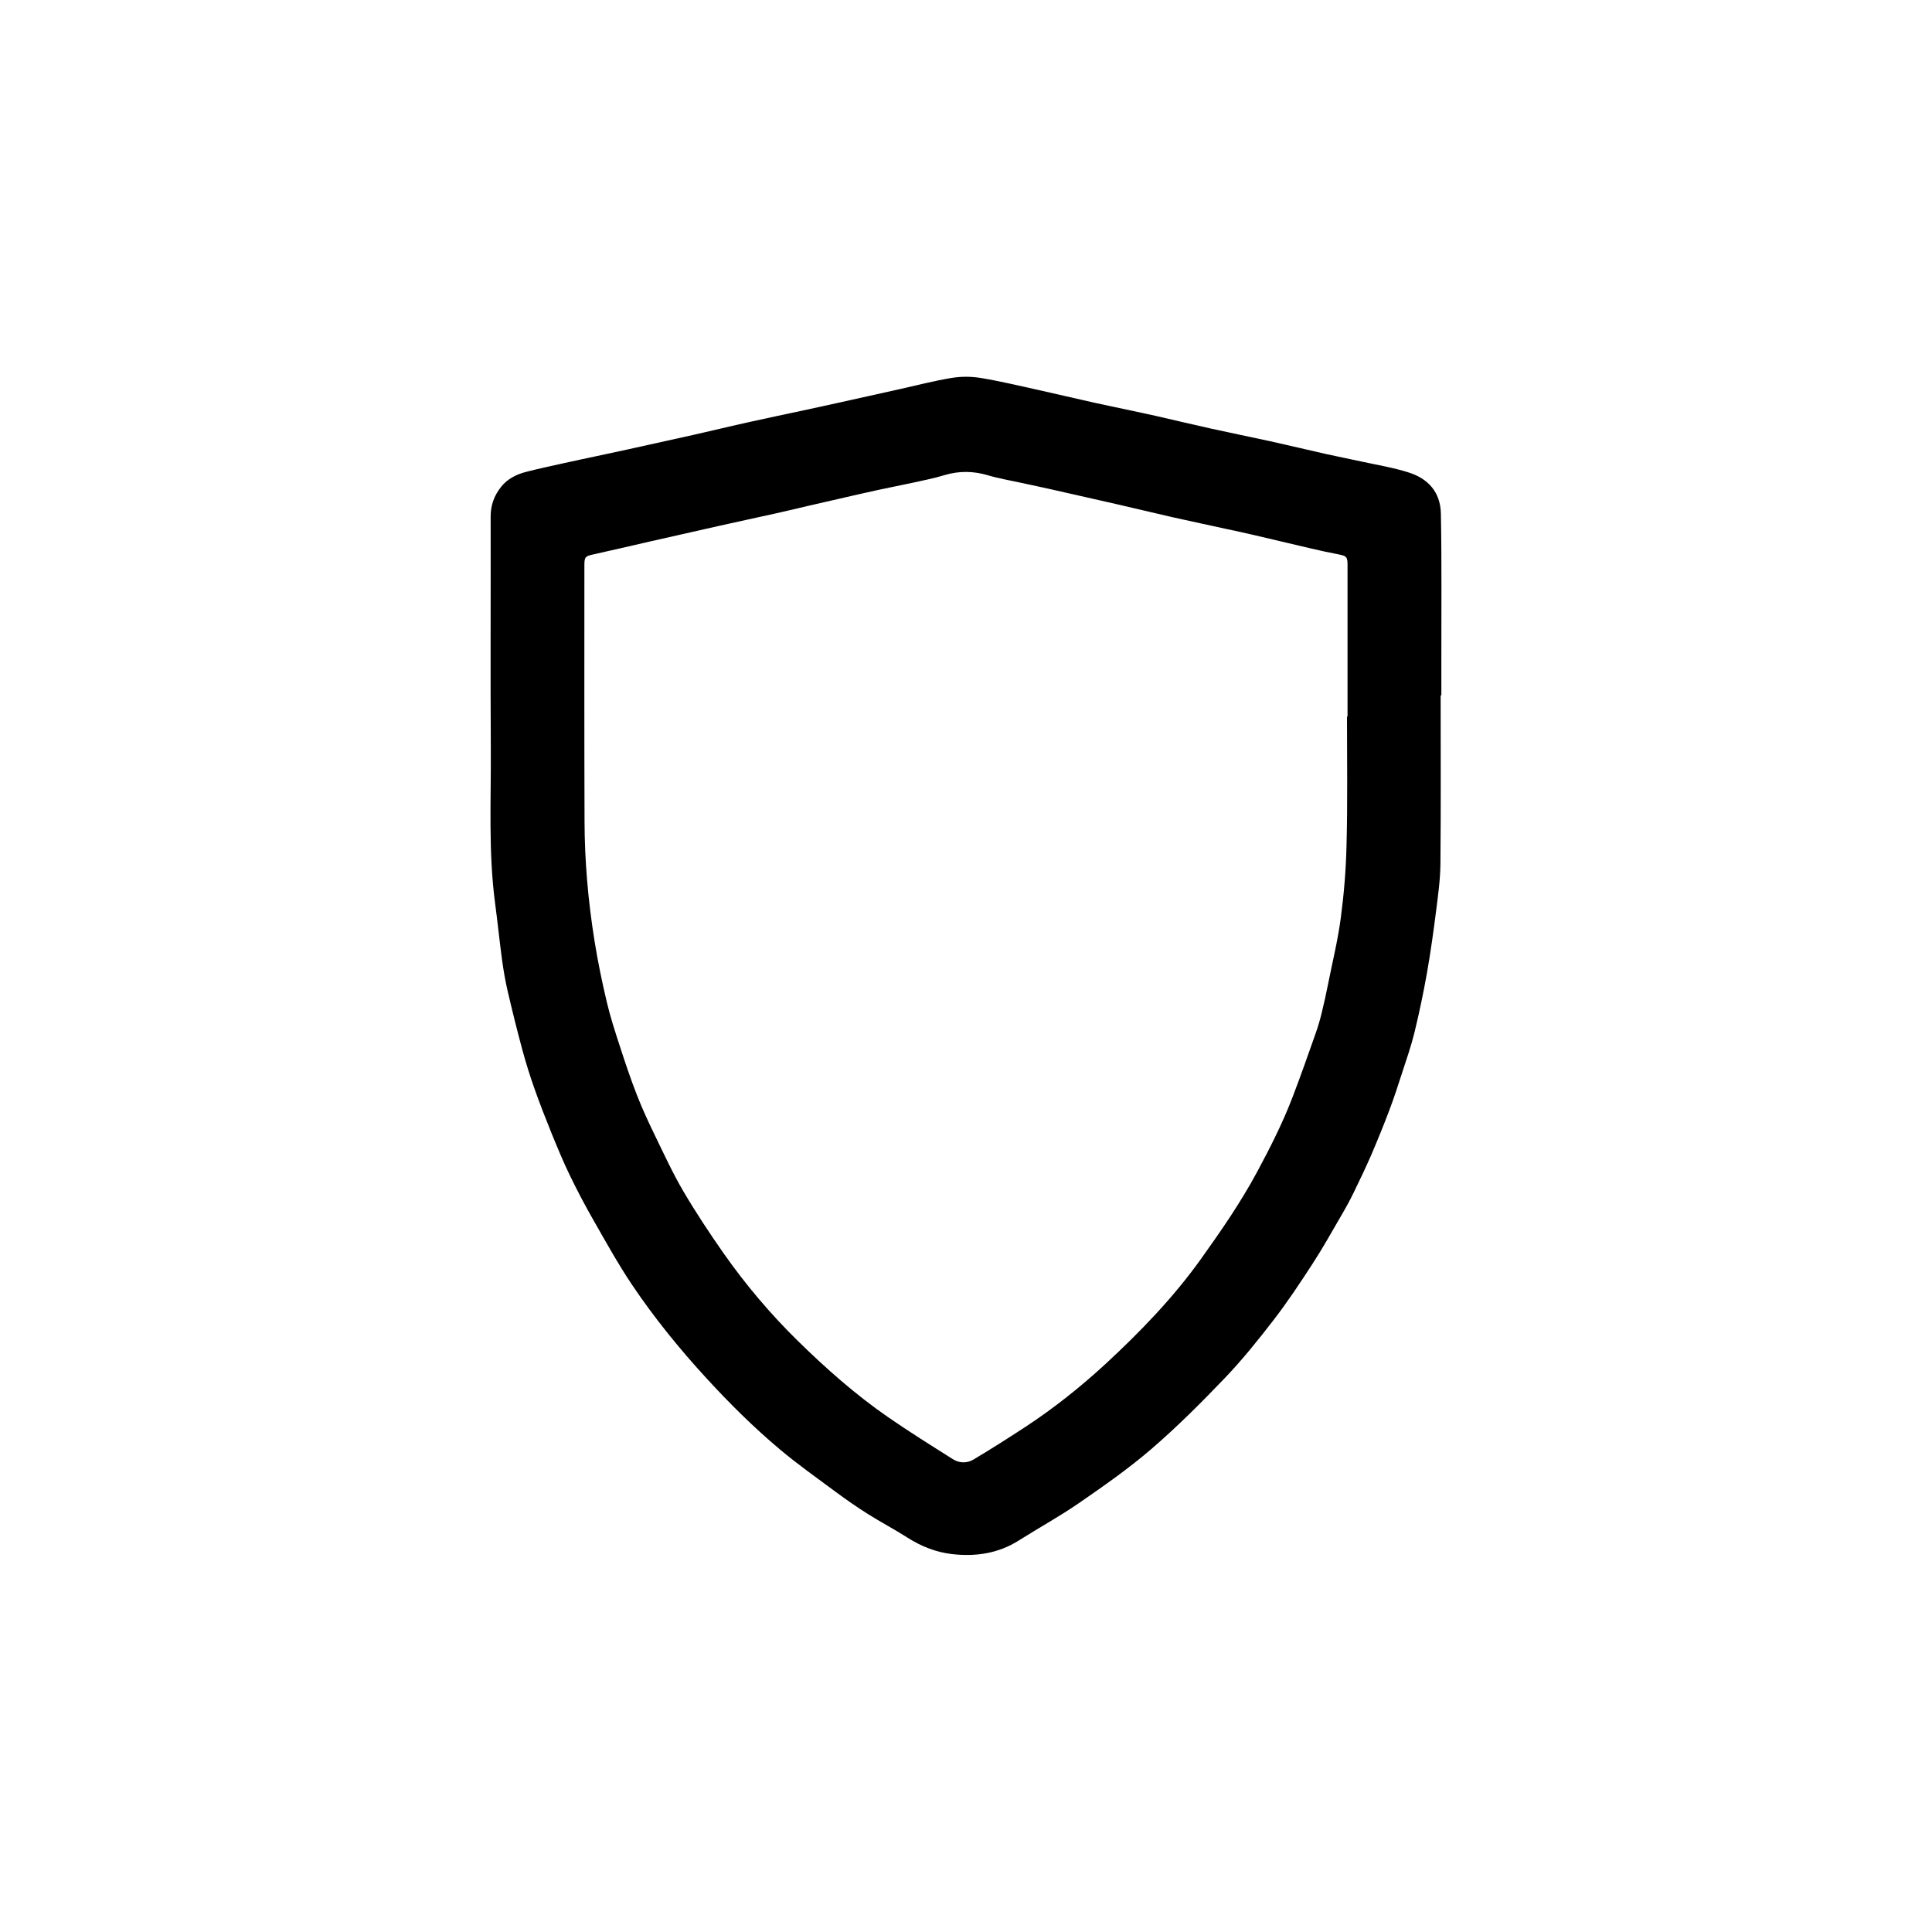 <?xml version="1.0" encoding="utf-8"?>
<!-- Generator: Adobe Illustrator 25.4.1, SVG Export Plug-In . SVG Version: 6.00 Build 0)  -->
<svg version="1.1" xmlns="http://www.w3.org/2000/svg" xmlns:xlink="http://www.w3.org/1999/xlink" x="0px" y="0px"
	 viewBox="0 0 250 250" style="enable-background:new 0 0 250 250;" xml:space="preserve">
<style type="text/css">
	.st0{display:none;}
	.st1{display:inline;}
	.st2{fill:none;}
</style>
<g id="Camada_1" class="st0">
	<g class="st1">
		<path d="M58.07,125.07c0-11.34,0.07-22.69-0.04-34.03c-0.03-3.18,1.04-5.22,3.89-6.85c19.86-11.33,39.67-22.75,59.42-34.26
			c2.61-1.52,4.66-1.56,7.28-0.03c19.75,11.51,39.56,22.93,59.42,34.26c2.83,1.62,3.94,3.65,3.93,6.83
			c-0.07,22.69-0.08,45.37,0.01,68.06c0.01,3.33-1.21,5.36-4.12,7.02c-19.61,11.18-39.16,22.45-58.66,33.82
			c-2.97,1.73-5.36,1.77-8.36,0.02c-19.57-11.43-39.21-22.75-58.9-33.98c-2.85-1.63-3.93-3.67-3.9-6.84
			C58.14,147.76,58.07,136.42,58.07,125.07z M70.73,93.15c7.86,13.66,15.47,26.89,23.32,40.55c7.74-13.68,15.25-26.95,22.94-40.55
			C101.42,93.15,86.33,93.15,70.73,93.15z M146.59,138.7c-7.27-13.65-14.37-26.97-21.71-40.75c-7.77,13.72-15.34,27.09-23.08,40.75
			C116.83,138.7,131.46,138.7,146.59,138.7z M132.76,93.14c7.14,13.41,14.12,26.52,21.36,40.12c7.39-13.65,14.49-26.77,21.71-40.12
			C161.26,93.14,147.23,93.14,132.76,93.14z M145.97,148.23c-14.72,0-28.89,0-43.52,0c7.55,13.11,14.88,25.82,22.42,38.9
			C132.01,173.98,138.91,161.25,145.97,148.23z M182.55,153.55c0-17.89,0-35.27,0-53.41c-7.56,13.9-14.74,27.12-22,40.48
			C167.99,144.99,175.11,149.18,182.55,153.55z M177.61,161.31c-7.33-4.31-14.27-8.39-21.44-12.6
			c-6.47,11.95-12.85,23.72-19.22,35.49c0.15,0.14,0.31,0.28,0.46,0.41C150.67,176.92,163.94,169.23,177.61,161.31z M87.97,141.5
			c-6.8-11.78-13.48-23.35-20.57-35.65c0,16.39,0,31.84,0,47.72C74.4,149.46,81.09,145.53,87.97,141.5z M72.36,161.32
			c13.55,7.83,26.52,15.33,39.5,22.83c0.12-0.18,0.24-0.36,0.36-0.54c-6.51-11.31-13.03-22.62-19.67-34.16
			C85.82,153.41,79.3,157.24,72.36,161.32z M120.31,61.17c-12.98,7.48-25.55,14.73-38.89,22.41c13.55,0,26.15,0,38.89,0
			C120.31,76.19,120.31,68.99,120.31,61.17z M129.69,83.61c12.89,0,25.42,0,37.94,0c0.06-0.16,0.12-0.32,0.18-0.48
			c-12.62-7.27-25.25-14.54-38.12-21.95C129.69,69.02,129.69,76.21,129.69,83.61z"/>
		<rect x="0" class="st2" width="250" height="250"/>
	</g>
</g>
<g id="Camada_2" class="st0">
	<g class="st1">
		<path d="M92.14,152.1c1.77,0,3.31,0,5.06,0c-0.58-8.07-1.15-15.99-1.71-23.9c-1.08-15.19-2.12-30.38-3.25-45.57
			c-0.17-2.33,0.58-4.08,2.18-5.68c8.64-8.61,17.23-17.28,25.87-25.89c3.08-3.07,5.99-3.04,9.08,0.04
			c8.58,8.56,17.12,17.17,25.72,25.72c1.73,1.72,2.52,3.6,2.32,6.08c-1.03,13.21-1.98,26.43-2.94,39.65
			c-0.7,9.74-1.37,19.48-2.07,29.45c1.61,0,3.14,0,5.06,0c0-1.59-0.07-3.3,0.02-5c0.12-2.46,1.19-4.39,3.58-5.31
			c2.21-0.84,4.15-0.25,5.79,1.4c0.26,0.27,0.5,0.58,0.69,0.9c2.77,4.71,0.54,14.41-4.27,17.12c-2.01,1.13-4.54,1.7-6.87,1.85
			c-4.38,0.29-8.79,0.15-13.18,0.05c-1.69-0.04-2.21,0.47-2.19,2.18c0.08,9.7,0.04,19.4,0.04,29.1c0,4.9-1.98,6.89-6.85,6.9
			c-6.14,0.01-12.28,0-18.41,0c-5.49,0-7.27-1.74-7.27-7.15c-0.01-9.55-0.06-19.1,0.04-28.64c0.02-1.96-0.62-2.43-2.46-2.38
			c-4.32,0.12-8.64,0.07-12.96,0.03c-7.39-0.06-11.87-4.56-11.9-11.94c-0.01-1.81-0.04-3.65,0.26-5.43c0.43-2.61,2.87-4.49,5.31-4.4
			c2.55,0.09,4.67,1.97,5.11,4.64c0.17,1.04,0.16,2.11,0.2,3.17C92.16,150.07,92.14,151.03,92.14,152.1z M131.01,67.47
			c-0.22,0.18-0.43,0.36-0.65,0.53c0,28.02,0,56.04,0,84.12c3.78,0,7.38,0,10.99,0c0.09-0.33,0.18-0.53,0.2-0.75
			c1.65-22.12,3.32-44.25,4.9-66.38c0.06-0.81-0.48-1.87-1.08-2.49c-3.69-3.81-7.49-7.5-11.21-11.28
			C133.01,70.06,132.05,68.72,131.01,67.47z M119.11,152.12c0-28.19,0-56.26,0-84.88c-5.34,5.39-10.31,10.37-15.2,15.42
			c-0.49,0.51-0.76,1.47-0.72,2.21c0.2,4.16,0.51,8.31,0.81,12.46c0.97,13.44,1.95,26.88,2.94,40.31c0.35,4.81,0.75,9.62,1.13,14.48
			C111.88,152.12,115.48,152.12,119.11,152.12z M130.29,190.31c0-8.71-0.02-17.18,0.02-25.64c0.01-1.38-0.65-1.63-1.82-1.61
			c-2.34,0.05-4.7,0.14-7.03-0.02c-1.9-0.13-2.26,0.63-2.24,2.35c0.08,7.64,0.03,15.28,0.04,22.93c0,0.65,0.08,1.3,0.13,1.99
			C123.08,190.31,126.54,190.31,130.29,190.31z"/>
		<rect x="0" class="st2" width="250" height="250"/>
	</g>
</g>
<g id="Camada_3">
	<g>
		<path d="M186.42,89.99c0,7.28,0.04,14.56-0.03,21.84c-0.02,1.99-0.3,3.99-0.55,5.97c-0.34,2.7-0.72,5.41-1.19,8.09
			c-0.46,2.59-1,5.17-1.62,7.72c-0.43,1.75-1.03,3.47-1.59,5.19c-0.53,1.63-1.05,3.26-1.66,4.86c-0.73,1.93-1.51,3.85-2.32,5.74
			c-0.72,1.66-1.5,3.29-2.29,4.91c-0.48,0.99-1.01,1.96-1.57,2.91c-1.22,2.09-2.39,4.21-3.71,6.24c-1.61,2.48-3.25,4.96-5.05,7.3
			c-2.01,2.61-4.08,5.19-6.35,7.56c-3.04,3.18-6.16,6.3-9.49,9.17c-2.95,2.54-6.17,4.79-9.37,7c-2.51,1.73-5.19,3.2-7.77,4.83
			c-2.67,1.7-5.6,2.13-8.66,1.78c-2.09-0.24-4.03-1.01-5.82-2.16c-1.66-1.06-3.42-1.98-5.08-3.03c-1.41-0.89-2.78-1.84-4.12-2.83
			c-2.45-1.82-4.95-3.58-7.29-5.55c-3.37-2.83-6.5-5.94-9.48-9.19c-3.51-3.82-6.77-7.84-9.66-12.14c-1.8-2.69-3.37-5.53-4.98-8.35
			c-1.07-1.87-2.08-3.79-3.02-5.73c-0.85-1.75-1.59-3.55-2.33-5.35c-0.8-1.98-1.58-3.97-2.29-5.98c-0.57-1.61-1.08-3.26-1.53-4.91
			c-0.68-2.52-1.31-5.05-1.9-7.59c-0.31-1.33-0.54-2.68-0.73-4.03c-0.33-2.47-0.58-4.95-0.91-7.42c-0.87-6.59-0.51-13.22-0.55-19.83
			c-0.06-10.06,0-20.12-0.02-30.18c0-1.46,0.46-2.72,1.36-3.84c0.84-1.05,2-1.62,3.27-1.94c1.59-0.41,3.2-0.75,4.81-1.11
			c1.42-0.32,2.85-0.61,4.28-0.92c1.33-0.29,2.67-0.57,4-0.86c2.8-0.61,5.6-1.23,8.4-1.86c2.5-0.56,4.99-1.17,7.49-1.72
			c2.39-0.53,4.78-1.03,7.17-1.54c1.36-0.29,2.71-0.59,4.07-0.89c2.69-0.59,5.37-1.19,8.06-1.79c2.25-0.5,4.49-1.09,6.76-1.46
			c1.23-0.2,2.54-0.19,3.76,0.01c2.48,0.41,4.93,1,7.39,1.54c2.43,0.54,4.86,1.12,7.29,1.66c1.51,0.34,3.04,0.64,4.55,0.97
			c1.13,0.24,2.25,0.48,3.38,0.73c2.41,0.55,4.81,1.13,7.22,1.66c2.53,0.56,5.06,1.07,7.59,1.62c2.43,0.54,4.86,1.12,7.29,1.67
			c1.49,0.33,2.99,0.62,4.48,0.95c2.07,0.45,4.17,0.79,6.18,1.43c2.45,0.78,4.11,2.48,4.16,5.35c0.12,6.31,0.05,12.63,0.06,18.94
			c0,1.51,0,3.02,0,4.52C186.48,89.99,186.45,89.99,186.42,89.99z M174.3,92.72c0.02,0,0.05,0,0.07,0c0-6.53,0-13.05,0-19.58
			c0-1.08-0.12-1.2-1.15-1.4c-1.25-0.24-2.49-0.51-3.72-0.8c-2.45-0.57-4.9-1.16-7.35-1.73c-1.1-0.26-2.2-0.49-3.31-0.73
			c-2.37-0.52-4.73-1.02-7.1-1.55c-2.48-0.56-4.94-1.17-7.42-1.73c-2.7-0.62-5.41-1.23-8.12-1.84c-1.33-0.3-2.67-0.58-4-0.87
			c-1.45-0.32-2.91-0.56-4.33-0.98c-1.91-0.57-3.77-0.6-5.68-0.02c-1.28,0.39-2.6,0.65-3.91,0.94c-1.51,0.33-3.04,0.62-4.56,0.95
			c-1.7,0.37-3.39,0.76-5.09,1.15c-1.35,0.31-2.71,0.62-4.06,0.93c-1.37,0.32-2.74,0.66-4.12,0.96c-2.46,0.55-4.92,1.07-7.37,1.62
			c-1.65,0.37-3.3,0.75-4.95,1.12c-1.33,0.3-2.66,0.6-3.99,0.9c-2.45,0.56-4.9,1.14-7.36,1.68c-1.03,0.23-1.16,0.32-1.16,1.39
			c0,11.07-0.02,22.14,0.02,33.22c0.01,2.52,0.12,5.04,0.33,7.55c0.22,2.65,0.55,5.29,0.97,7.91c0.42,2.62,0.96,5.23,1.57,7.81
			c0.45,1.92,1.06,3.8,1.67,5.67c0.7,2.16,1.42,4.32,2.25,6.44c0.69,1.77,1.49,3.49,2.32,5.2c1.18,2.43,2.31,4.89,3.67,7.21
			c1.63,2.77,3.41,5.46,5.26,8.1c2.85,4.05,6.04,7.82,9.58,11.29c3.63,3.56,7.44,6.93,11.63,9.83c2.76,1.91,5.61,3.69,8.45,5.48
			c0.82,0.51,1.81,0.51,2.62,0.03c2.26-1.35,4.48-2.76,6.68-4.2c3.71-2.43,7.16-5.18,10.42-8.18c4.5-4.16,8.75-8.56,12.33-13.56
			c2.61-3.65,5.16-7.34,7.29-11.3c1.68-3.13,3.28-6.28,4.55-9.59c1.06-2.76,2.04-5.55,3.02-8.34c0.3-0.84,0.55-1.7,0.76-2.56
			c0.31-1.25,0.59-2.52,0.84-3.79c0.57-2.86,1.27-5.7,1.65-8.58c0.41-3.1,0.67-6.23,0.74-9.36
			C174.39,103.84,174.3,98.27,174.3,92.72z"/>
		<rect x="0" class="st2" width="250" height="250"/>
	</g>
</g>
</svg>
